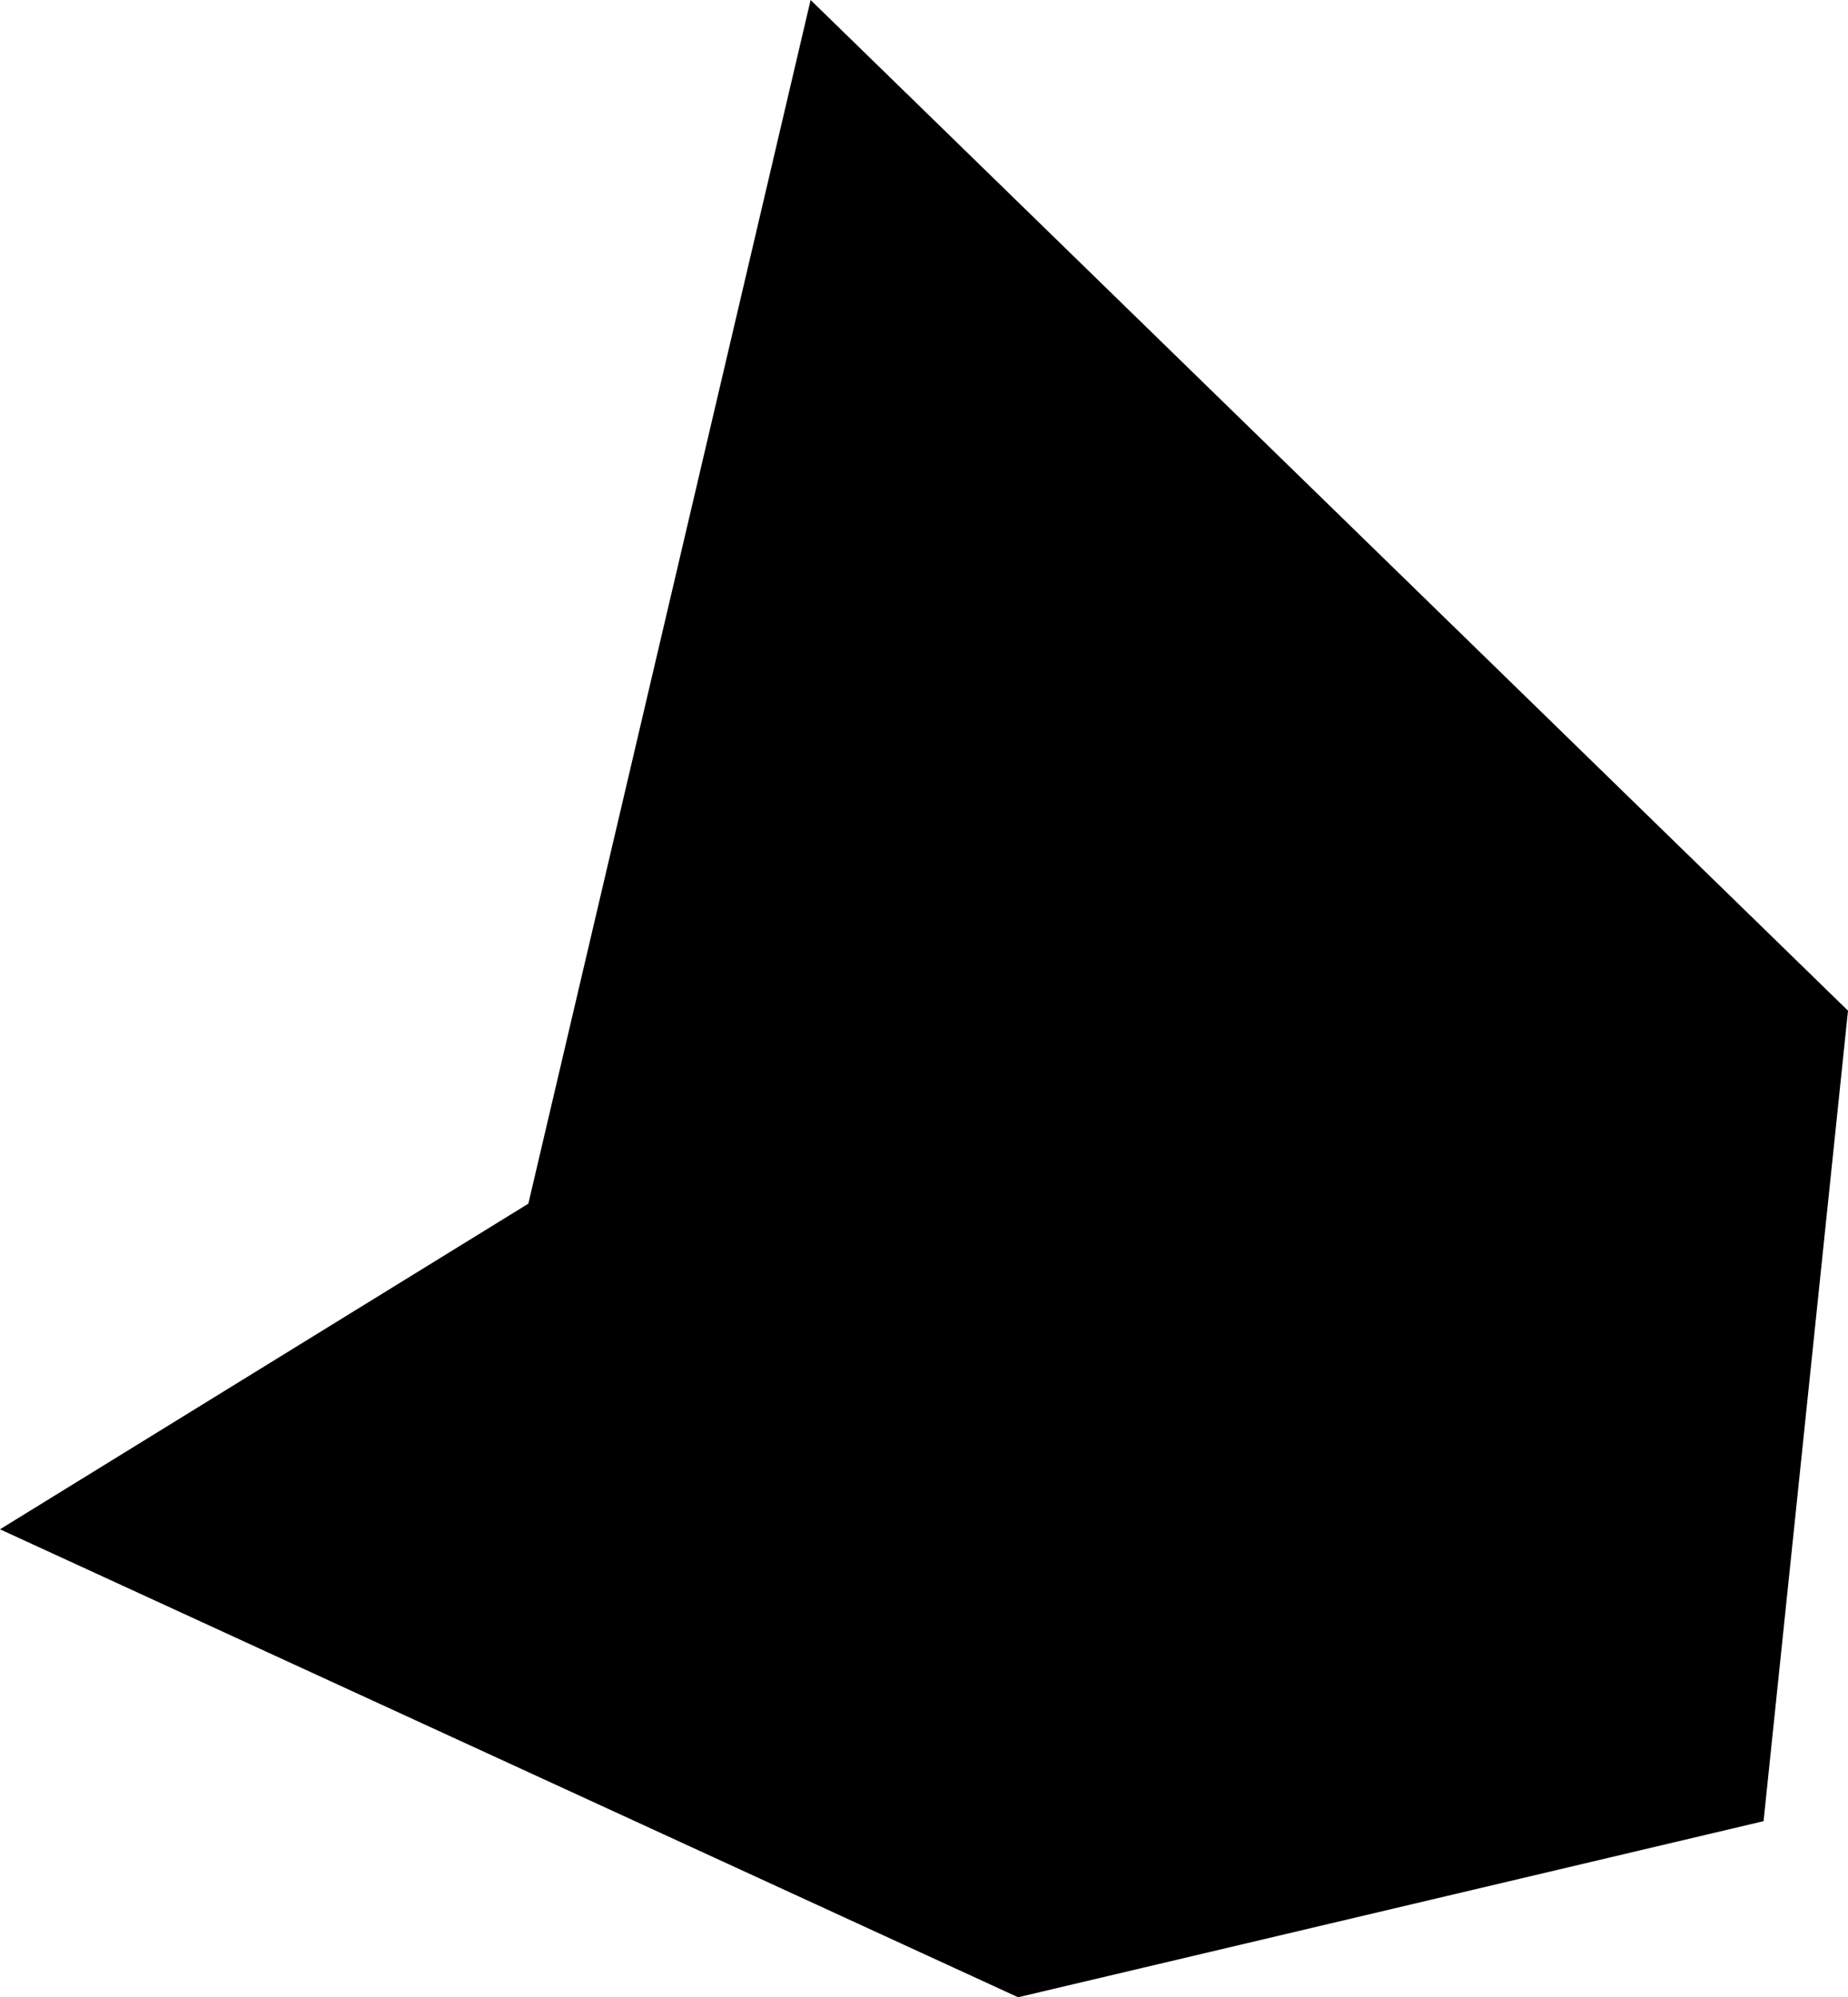 <?xml version="1.0" encoding="UTF-8" standalone="no"?>
<svg xmlns:xlink="http://www.w3.org/1999/xlink" height="41.4px" width="38.3px" xmlns="http://www.w3.org/2000/svg">
  <g transform="matrix(1.0, 0.0, 0.0, 1.0, 0.0, 0.0)">
    <path d="M10.95 24.95 L16.8 0.0 38.3 20.95 36.55 37.75 21.1 41.4 0.0 31.7 10.95 24.95" fill="#000000" fill-rule="evenodd" stroke="none"/>
  </g>
</svg>
